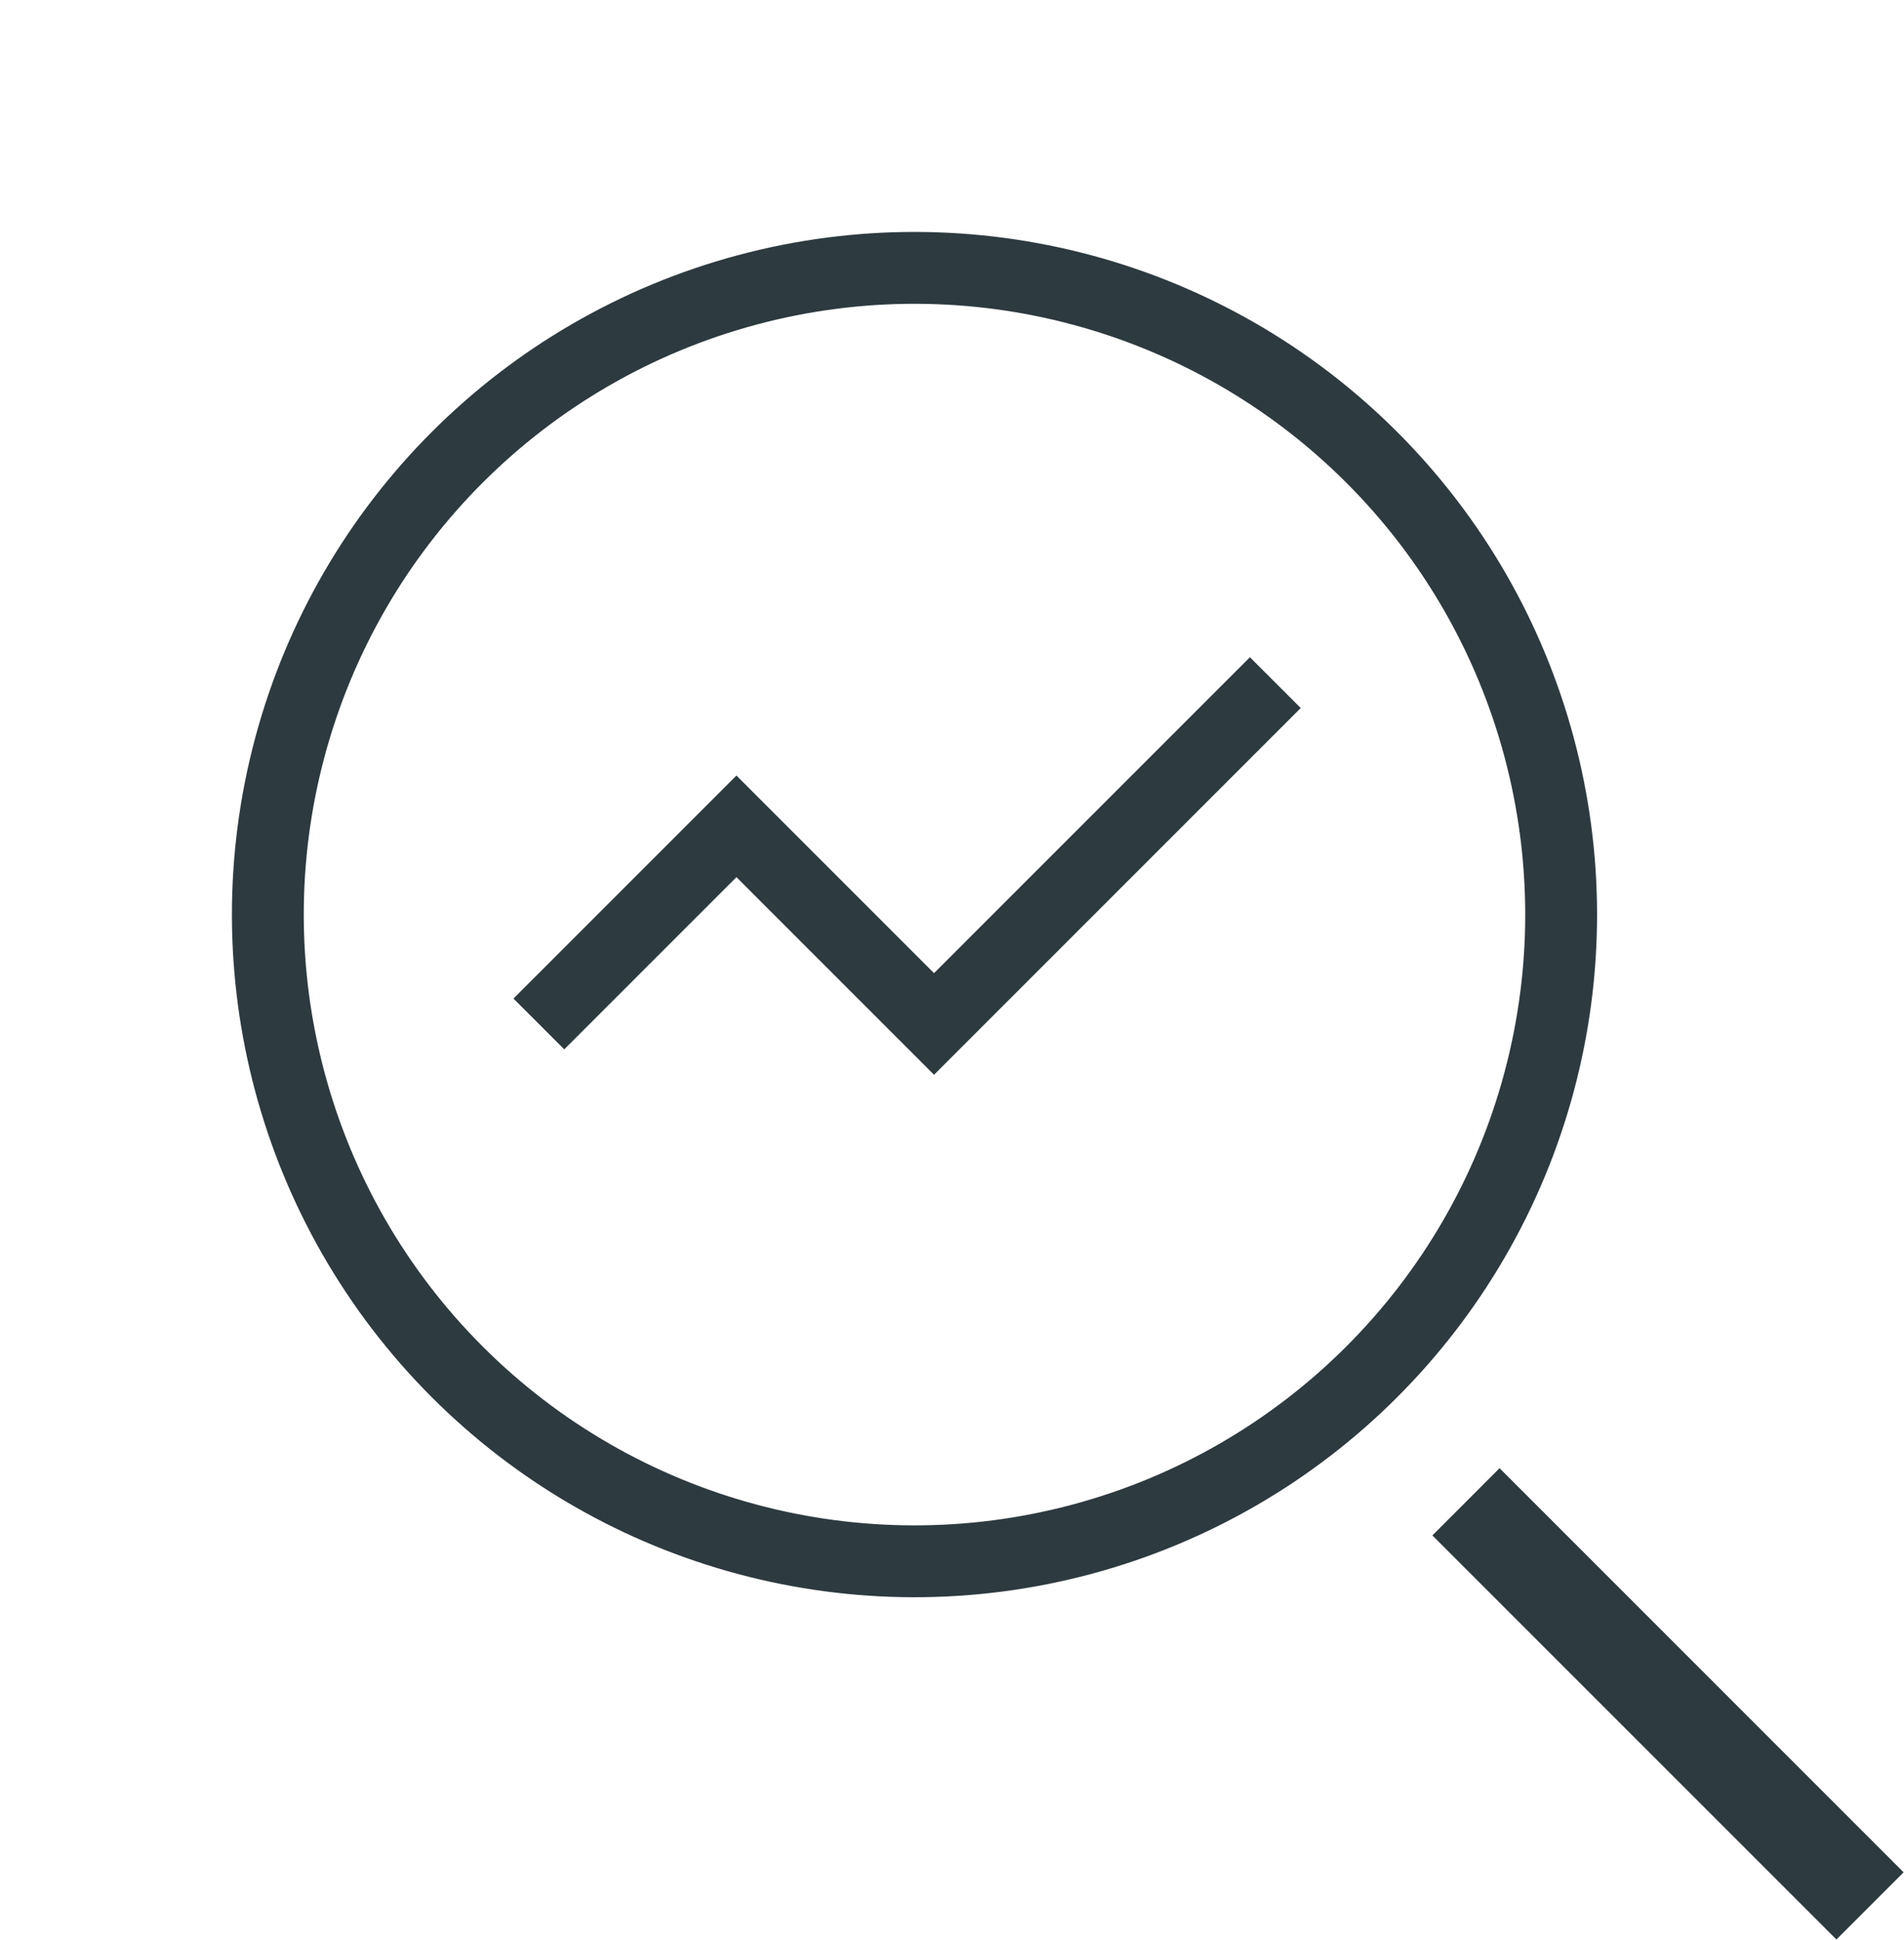 <svg width="53" height="54" fill="none" xmlns="http://www.w3.org/2000/svg"><path stroke="#2D3A40" stroke-width="1.323" d="M41.742 41.8l10.312 10.312-.935.935-10.312-10.311z"/><circle cx="25.456" cy="25.456" r="18" transform="rotate(-45 25.456 25.456)" stroke="#2D3A40" stroke-width="2"/><path d="M15 28.5l5.5-5.5 5.5 5.5 9.5-9.5" stroke="#2D3A40" stroke-width="2"/></svg>